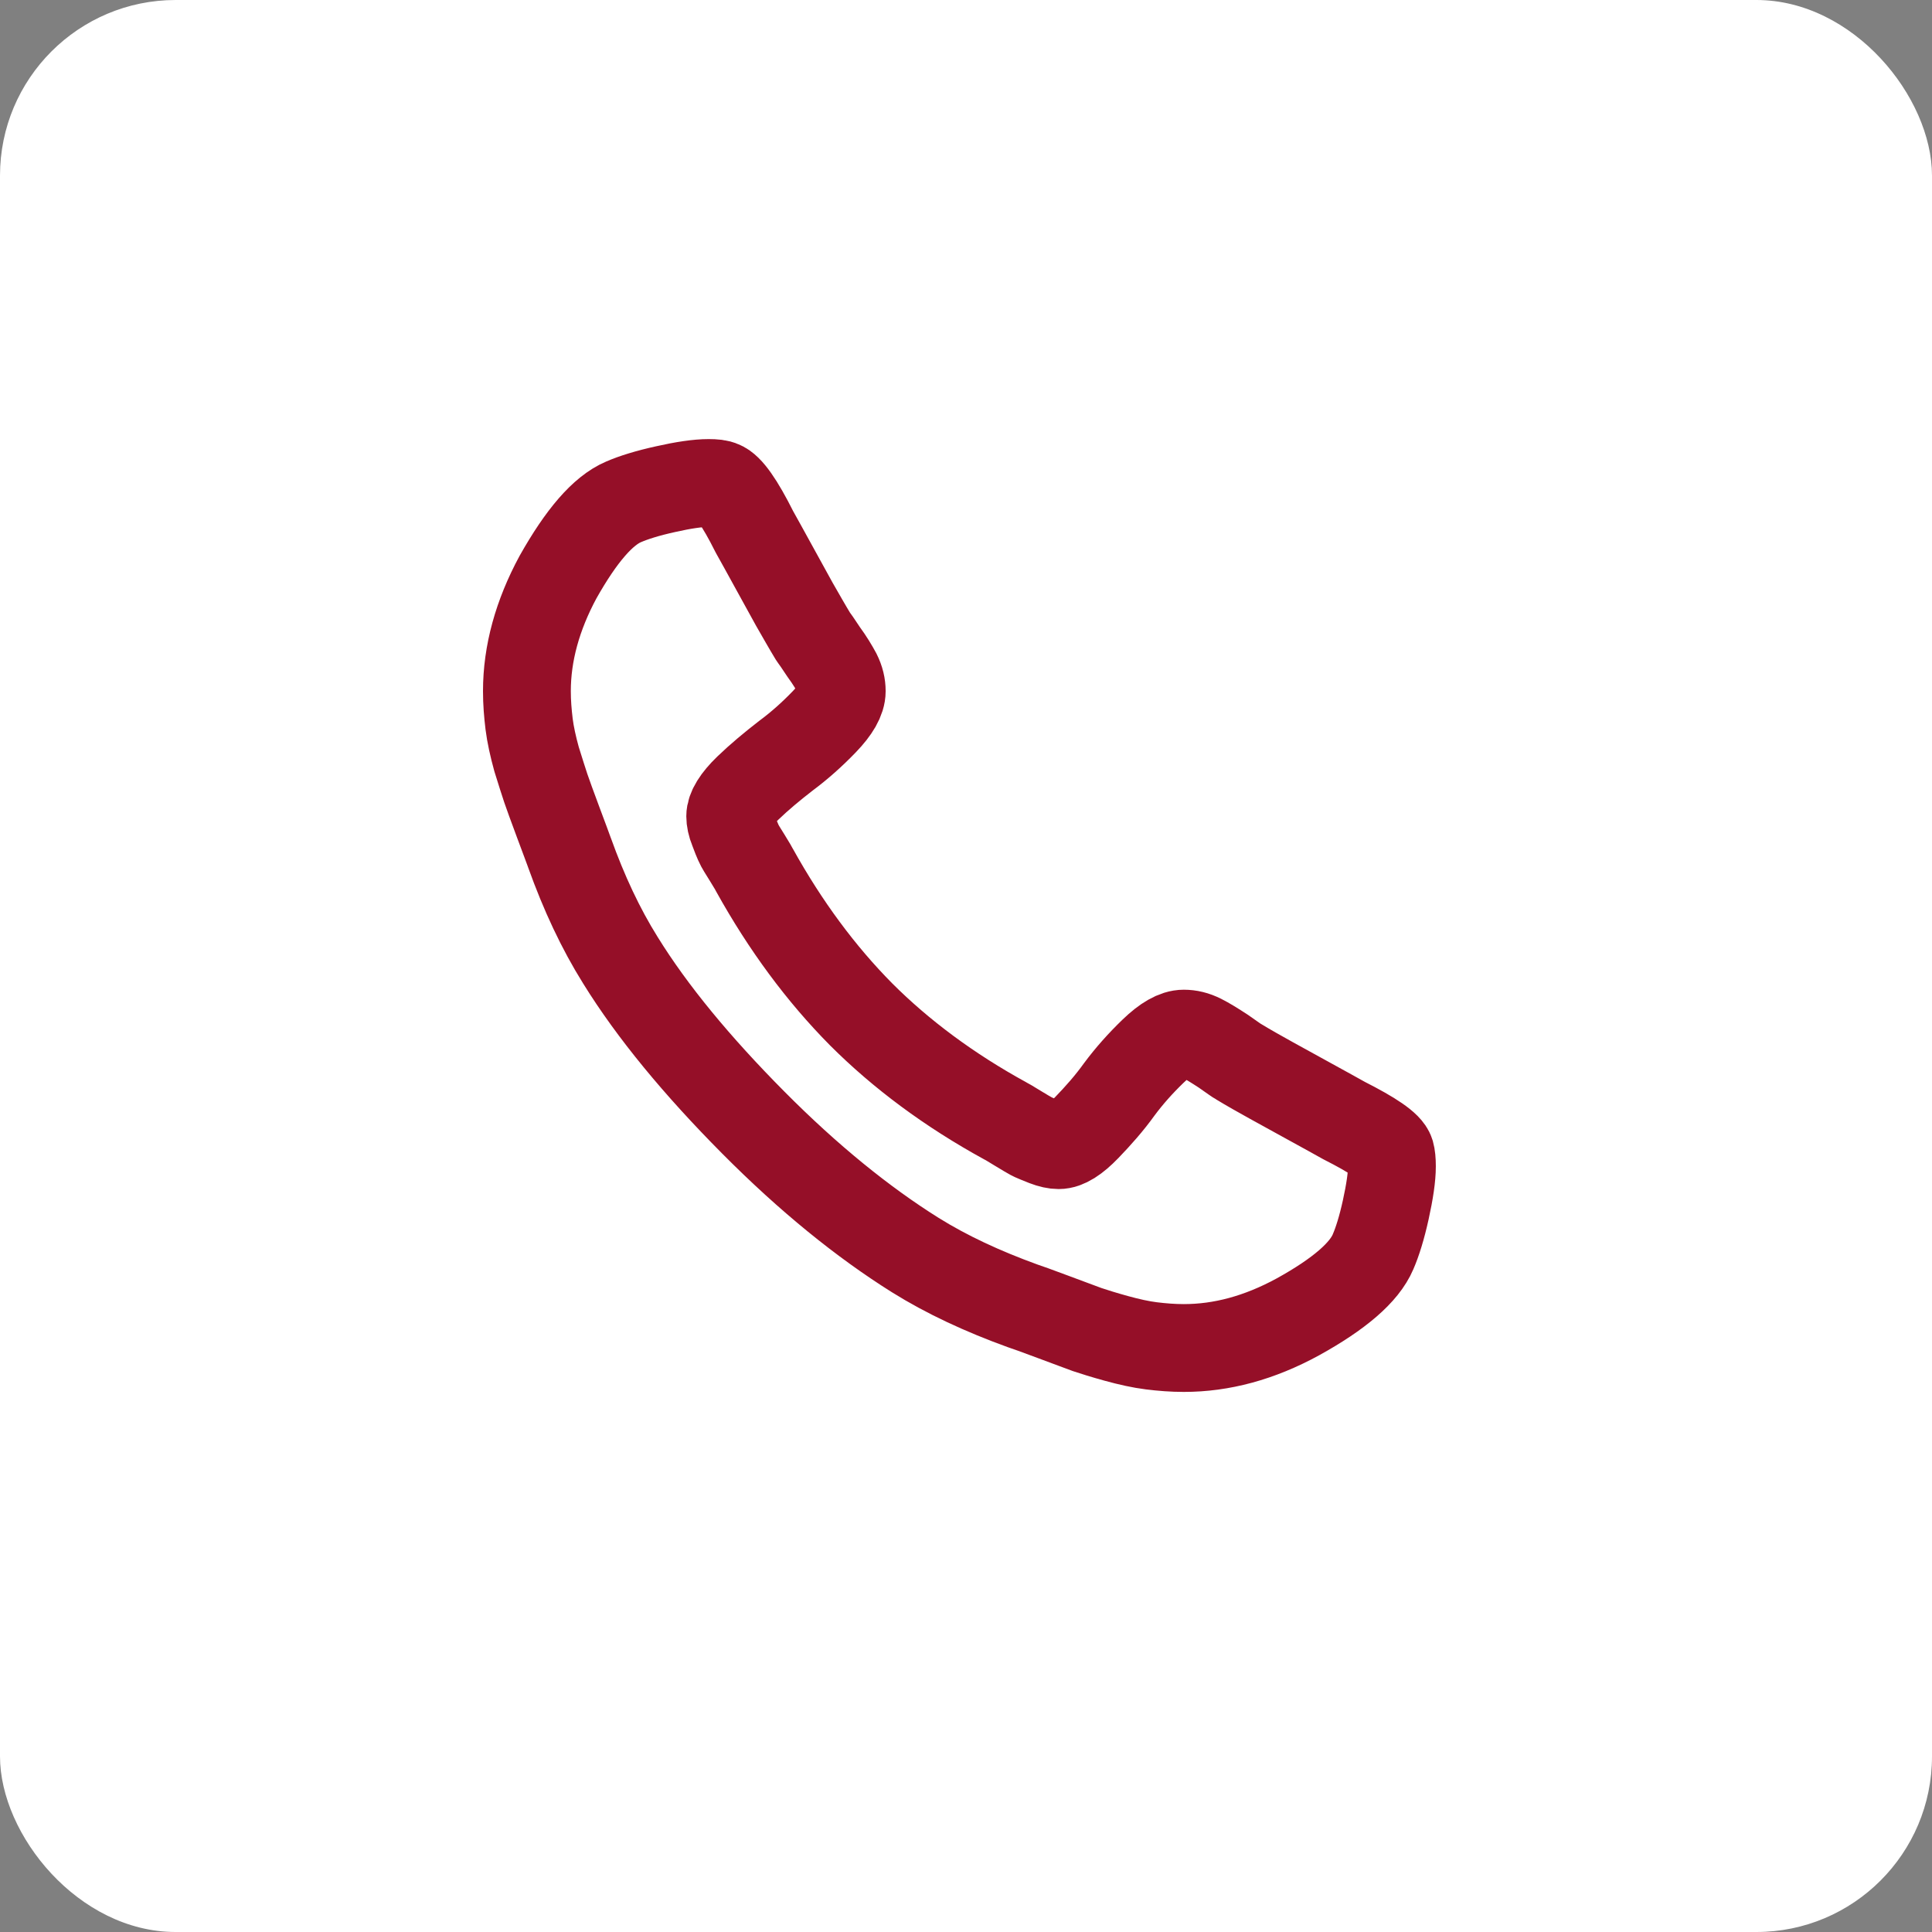 <svg width="44" height="44" viewBox="0 0 44 44" fill="none" xmlns="http://www.w3.org/2000/svg">
    <rect x="0" y="0" width="44" height="44" fill="#808080" stroke="none"/>
    <g>
        <rect x="0" y="0" width="44" height="44" rx="4" fill="white"/>
    </g>
    <g>
        <svg x="11" y="10" width="22" height="22" viewBox="0 0 22 22" fill="none" xmlns="http://www.w3.org/2000/svg">
            <path d="M20.7 16.56C20.7 16.81 20.65 17.14 20.56 17.55C20.47 17.96 20.37 18.28 20.27 18.51C20.07 18.98 19.5 19.47 18.56 19.99C17.68 20.47 16.82 20.7 15.96 20.7C15.71 20.7 15.46 20.68 15.22 20.65C14.98 20.62 14.71 20.56 14.42 20.48C14.13 20.4 13.91 20.33 13.76 20.28C13.62 20.23 13.36 20.13 12.98 19.99C12.61 19.85 12.38 19.77 12.29 19.74C11.38 19.41 10.56 19.03 9.84 18.58C8.66 17.84 7.42 16.84 6.15 15.56C4.88 14.28 3.86 13.05 3.13 11.87C2.68 11.15 2.3 10.34 1.97 9.42C1.94 9.33 1.85 9.1 1.71 8.72C1.57 8.35 1.48 8.09 1.43 7.95C1.38 7.8 1.31 7.58 1.22 7.29C1.14 7 1.08 6.73 1.05 6.49C1.02 6.24 1 6 1 5.74C1 4.88 1.24 4.01 1.71 3.14C2.24 2.2 2.73 1.63 3.2 1.43C3.43 1.33 3.75 1.23 4.16 1.14C4.56 1.05 4.89 1 5.14 1C5.27 1 5.37 1.01 5.43 1.04C5.6 1.1 5.85 1.45 6.18 2.11C6.28 2.29 6.42 2.54 6.6 2.87C6.78 3.2 6.94 3.49 7.09 3.76C7.24 4.02 7.38 4.27 7.52 4.5C7.55 4.54 7.63 4.65 7.76 4.85C7.9 5.04 8 5.21 8.07 5.34C8.14 5.48 8.17 5.61 8.17 5.74C8.17 5.93 8.04 6.16 7.77 6.44C7.5 6.72 7.21 6.98 6.9 7.21C6.59 7.45 6.3 7.69 6.03 7.95C5.76 8.21 5.63 8.43 5.63 8.59C5.63 8.67 5.65 8.78 5.7 8.9C5.75 9.04 5.79 9.13 5.82 9.2C5.85 9.27 5.92 9.38 6.02 9.54C6.12 9.7 6.17 9.79 6.18 9.81C6.89 11.09 7.7 12.18 8.61 13.1C9.52 14.01 10.62 14.83 11.9 15.53C11.92 15.54 12.01 15.59 12.17 15.69C12.33 15.79 12.44 15.85 12.51 15.89C12.58 15.92 12.67 15.96 12.8 16.01C12.93 16.06 13.03 16.08 13.11 16.08C13.28 16.08 13.49 15.95 13.75 15.68C14.01 15.41 14.26 15.13 14.49 14.81C14.72 14.5 14.98 14.21 15.26 13.94C15.54 13.67 15.77 13.54 15.96 13.54C16.09 13.54 16.22 13.57 16.36 13.64C16.5 13.71 16.66 13.81 16.86 13.94C17.06 14.08 17.17 14.16 17.21 14.18C17.44 14.32 17.69 14.46 17.96 14.61C18.23 14.76 18.52 14.92 18.85 15.1C19.18 15.28 19.43 15.42 19.61 15.52C20.26 15.85 20.62 16.09 20.67 16.26C20.69 16.33 20.7 16.43 20.7 16.56Z" fill="white" stroke="#950F28" stroke-width="2" stroke-miterlimit="10" stroke-linecap="round" stroke-linejoin="round"/>
        </svg>
    </g>
</svg>


